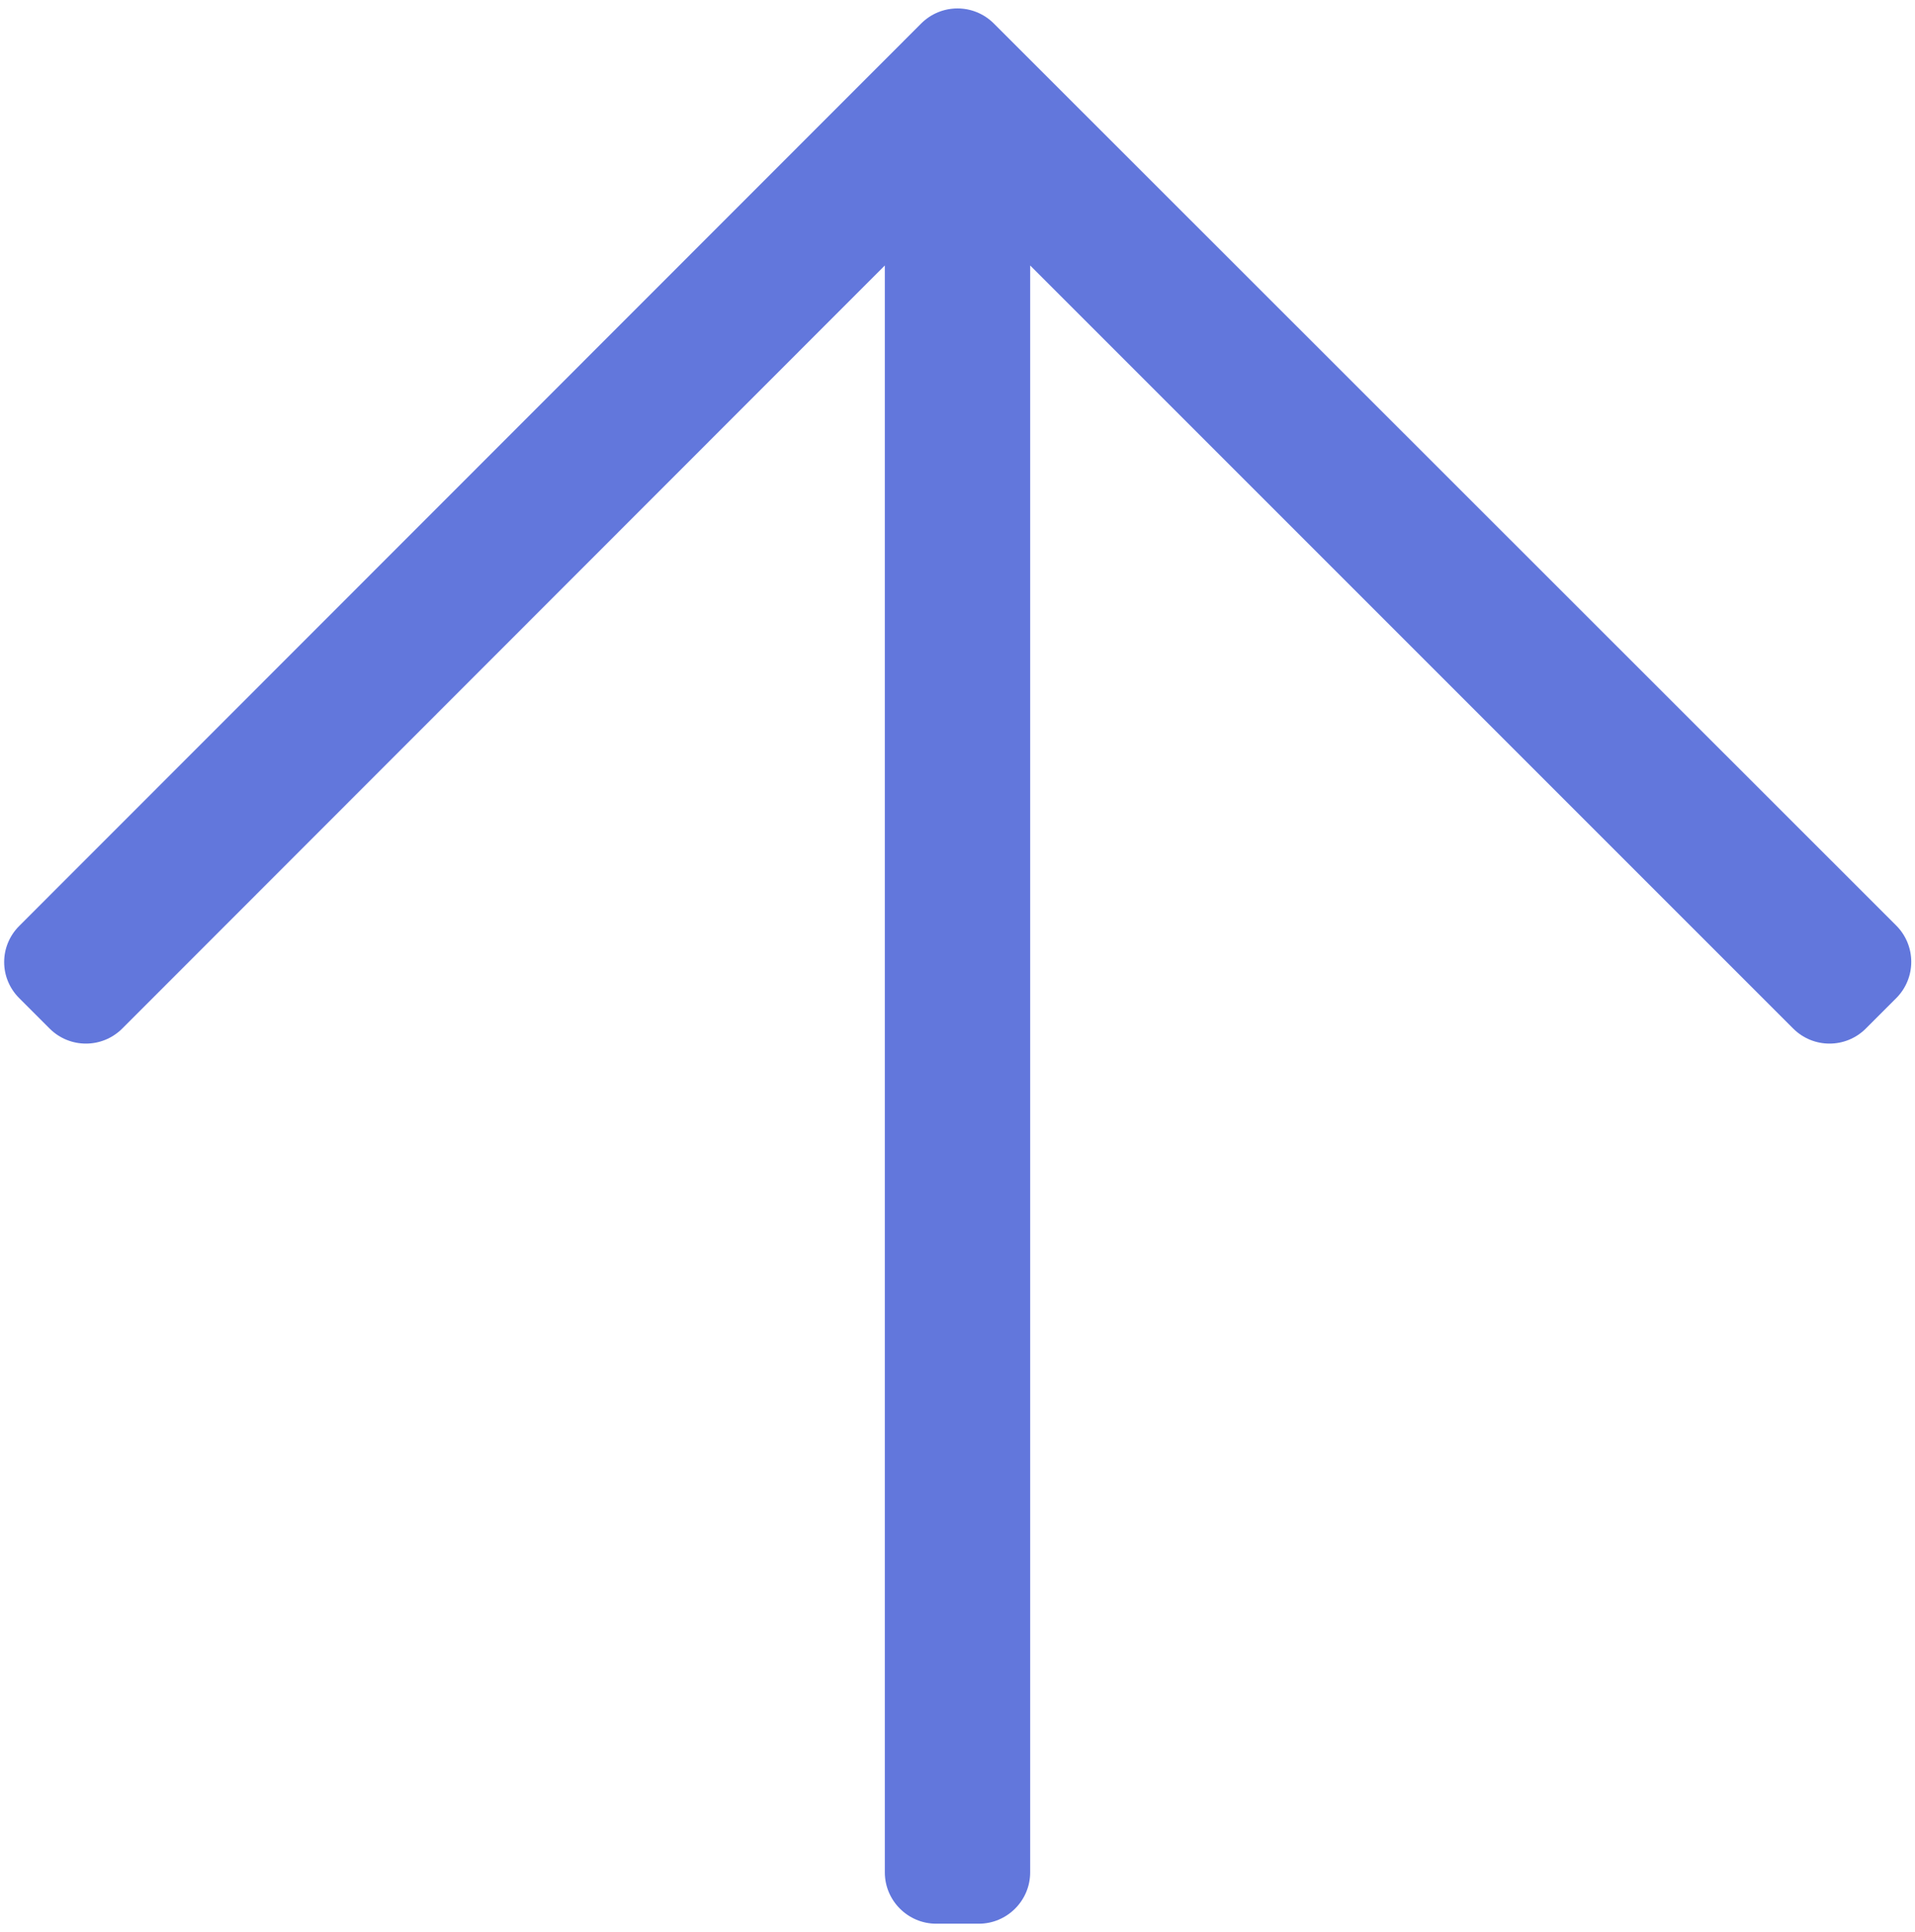 <?xml version="1.0" encoding="utf-8"?>
<!-- Generator: Adobe Illustrator 26.0.2, SVG Export Plug-In . SVG Version: 6.00 Build 0)  -->
<svg version="1.1" id="Layer_1" focusable="false" xmlns="http://www.w3.org/2000/svg" xmlns:xlink="http://www.w3.org/1999/xlink"
	 x="0px" y="0px" viewBox="0 0 448 452" style="enable-background:new 0 0 448 452;" xml:space="preserve">
<style type="text/css">
	.st0{fill:#6277DC;}
</style>
<path class="st0" d="M4.5,233.5l7.1,7.1c4.7,4.7,12.3,4.7,17,0L207,62.1V438c0,6.6,5.4,12,12,12h10c6.6,0,12-5.4,12-12V62.1
	l178.5,178.5c4.7,4.7,12.3,4.7,17,0l7.1-7.1c4.7-4.7,4.7-12.3,0-17L232.5,5.5c-4.7-4.7-12.3-4.7-17,0L4.5,216.6
	C-0.2,221.3-0.2,228.8,4.5,233.5L4.5,233.5z"/>
</svg>
